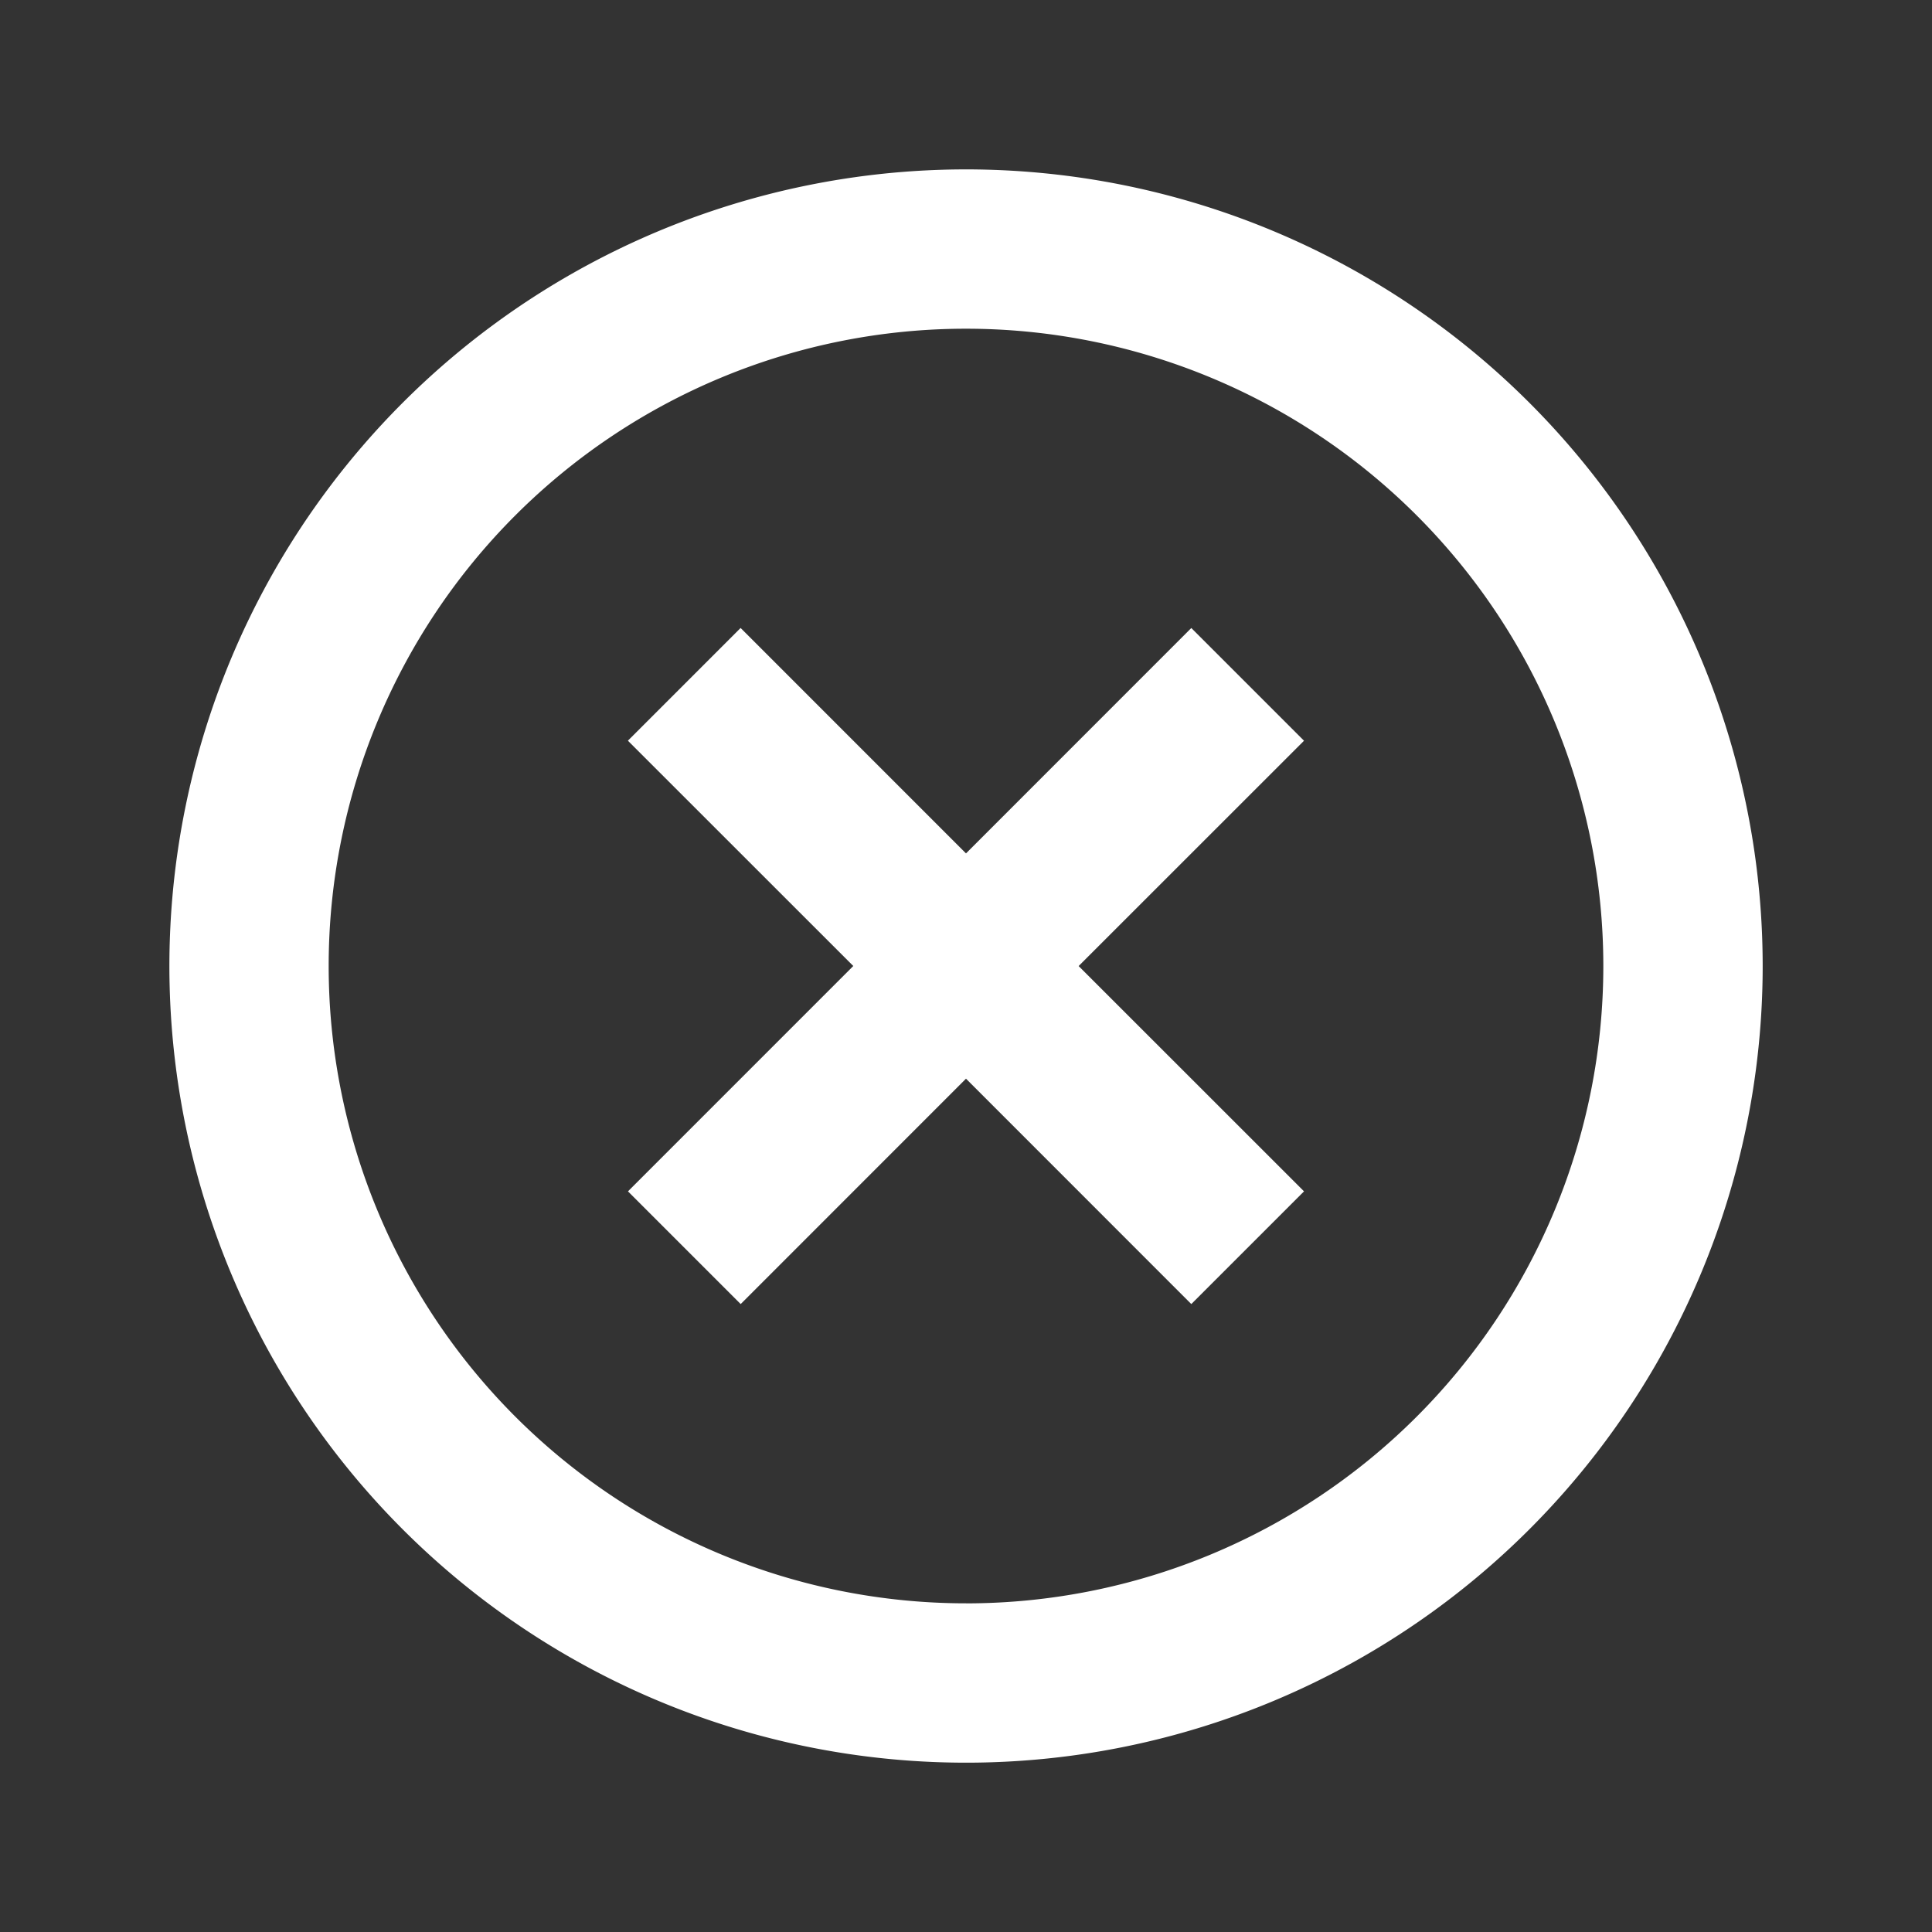 <svg id="Group_118" data-name="Group 118" xmlns="http://www.w3.org/2000/svg" width="50" height="50" viewBox="0 0 50 50">
  <rect x="0" y="0" width="50" height="50" fill="#333333" stroke="none"/>
  <path id="Path_195" data-name="Path 195" d="M0,0H50V50H0Z" fill="none"/>
  <path id="Path_196" data-name="Path 196" d="M22.617,43.235A20.617,20.617,0,1,1,43.235,22.617,20.617,20.617,0,0,1,22.617,43.235Zm0-4.123A16.494,16.494,0,1,0,6.123,22.617,16.494,16.494,0,0,0,22.617,39.111Zm0-19.409,5.831-5.833,2.917,2.917-5.833,5.831,5.833,5.831-2.917,2.917-5.831-5.833-5.831,5.833-2.917-2.917L19.7,22.617l-5.833-5.831,2.917-2.917Z" transform="translate(2.383 2.383)" fill="#fff"/>
</svg>
